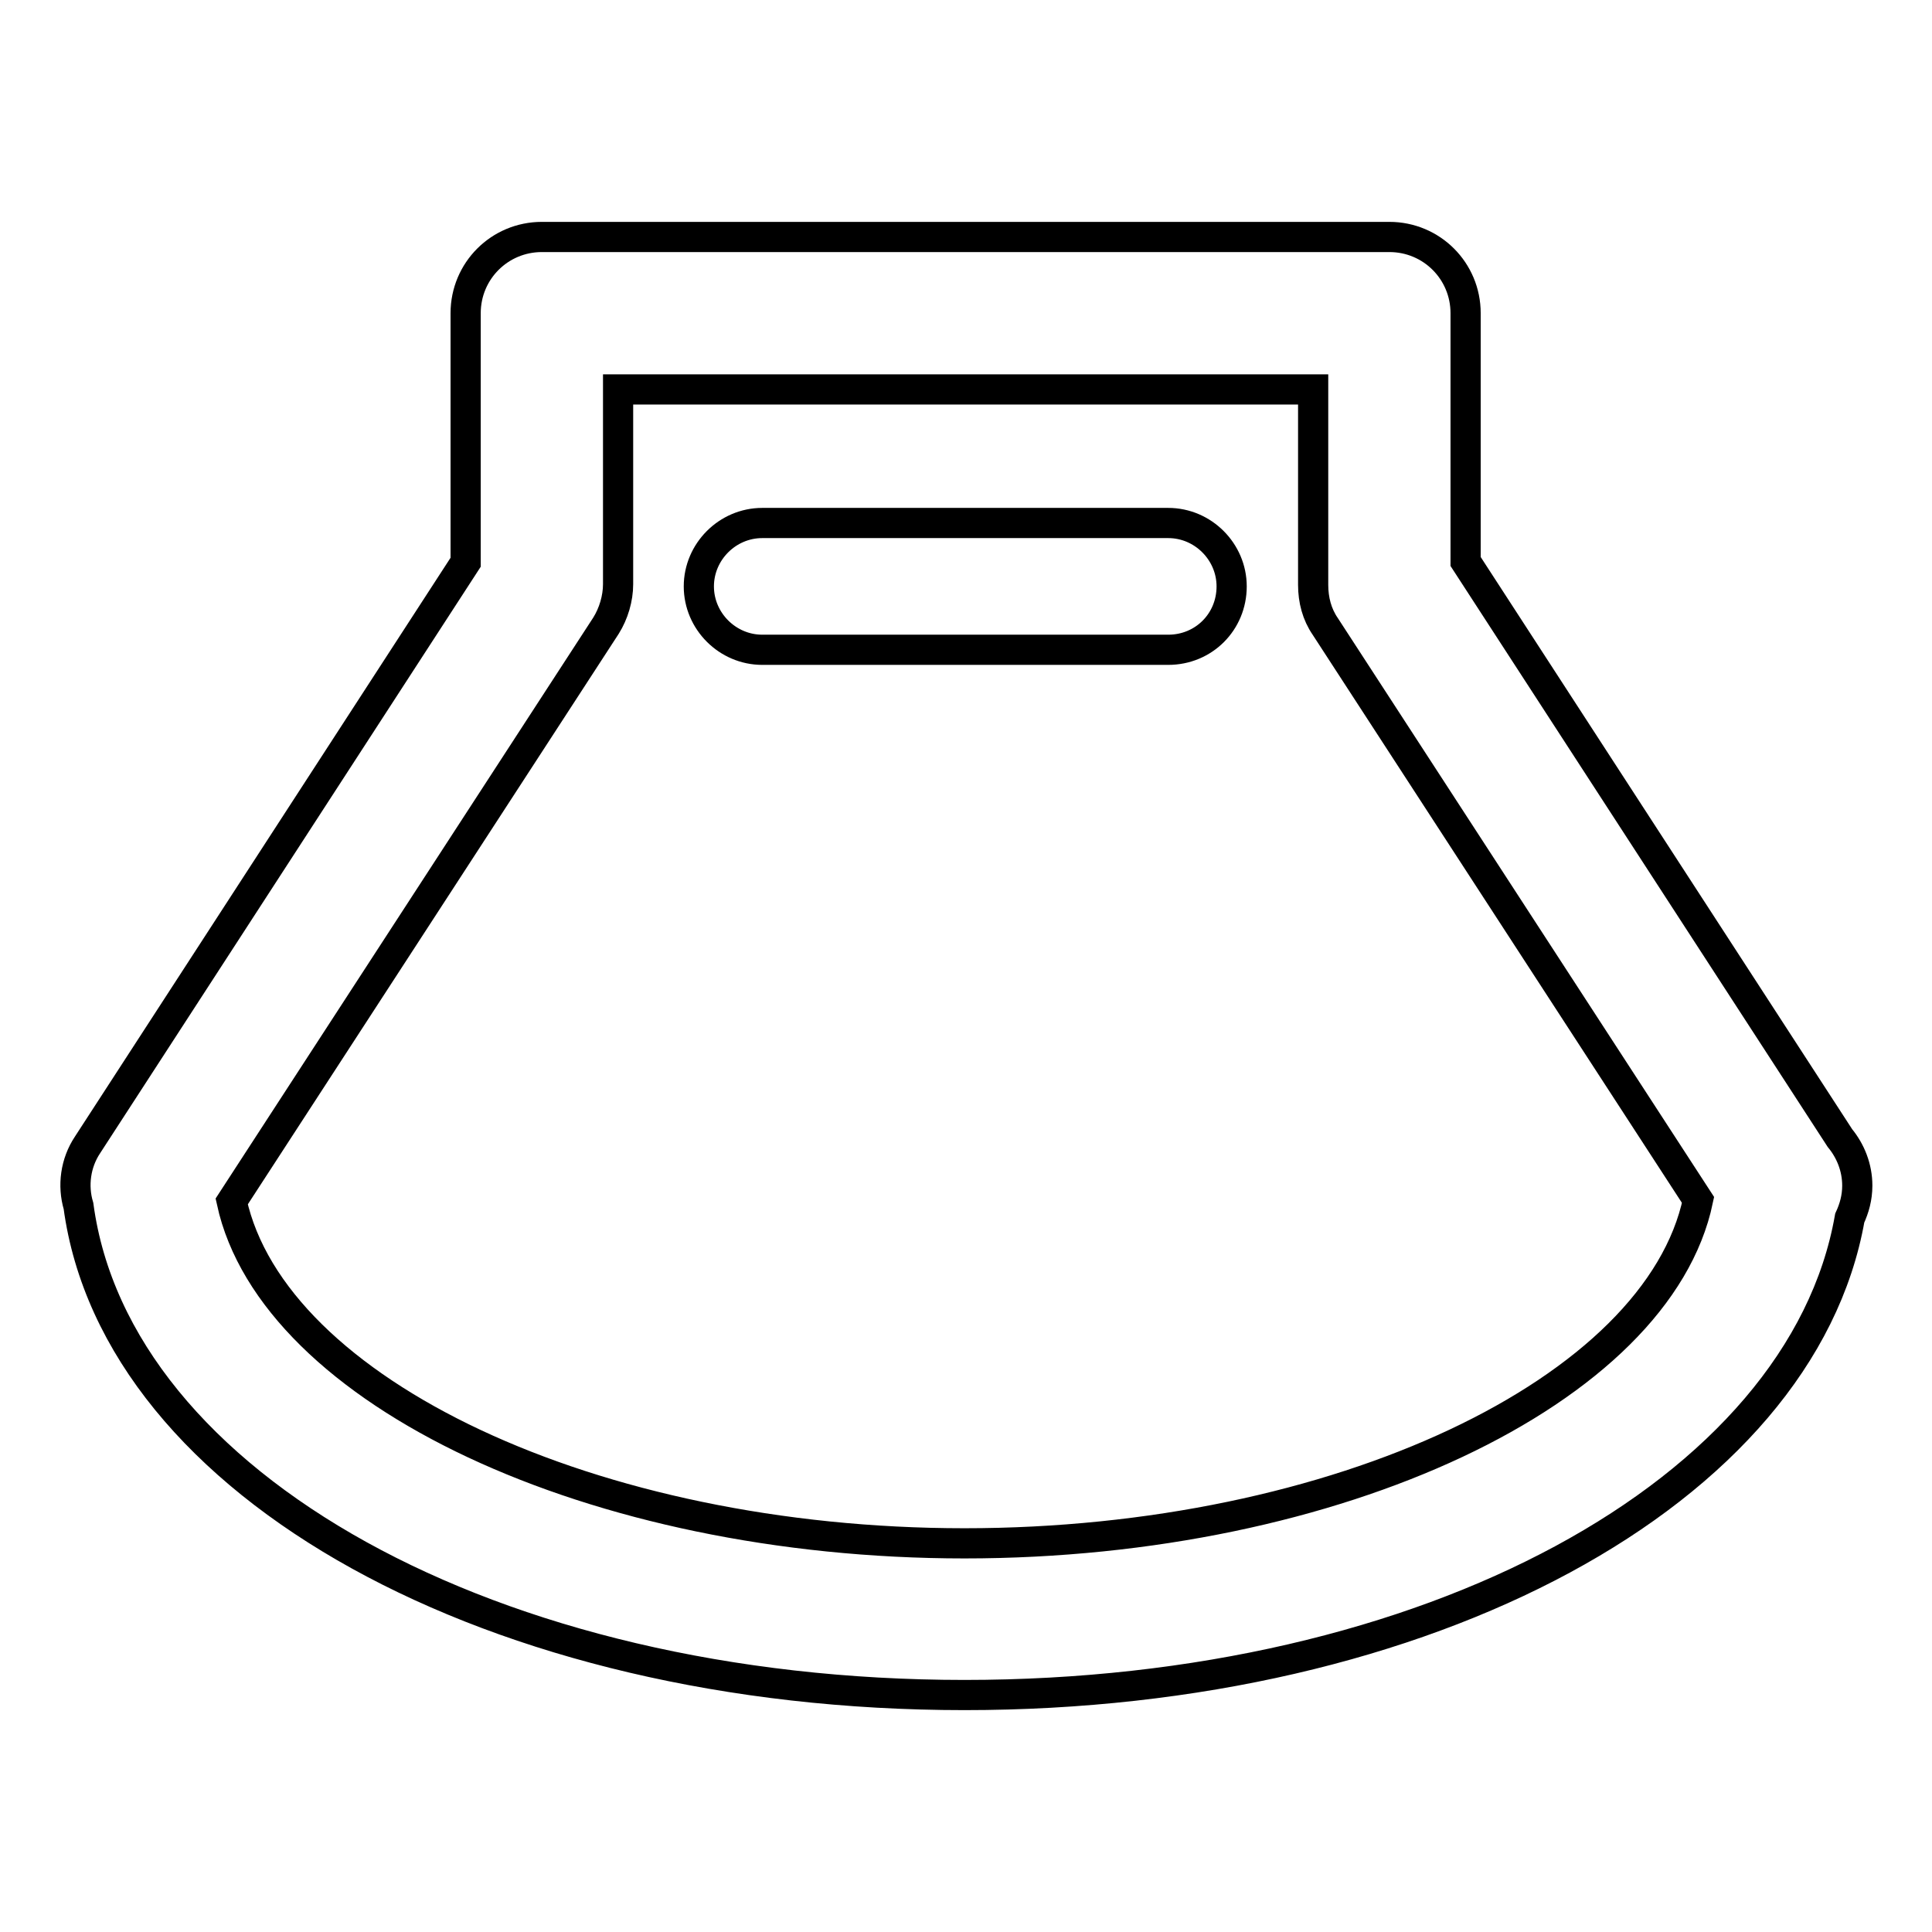 <?xml version="1.0" encoding="utf-8"?>
<!-- Svg Vector Icons : http://www.onlinewebfonts.com/icon -->
<!DOCTYPE svg PUBLIC "-//W3C//DTD SVG 1.1//EN" "http://www.w3.org/Graphics/SVG/1.1/DTD/svg11.dtd">
<svg version="1.1" xmlns="http://www.w3.org/2000/svg" xmlns:xlink="http://www.w3.org/1999/xlink" x="0px" y="0px" viewBox="0 0 256 256" enable-background="new 0 0 256 256" xml:space="preserve">
<g> <path stroke-width="4" fill-opacity="0" stroke="#000000"  d="M127.8,224.6c-62.4,0-112.4-27.8-117.4-64.8c-0.8-2.7-0.4-5.7,1.2-8.1l50.1-77.2V41.5 c0-5.6,4.5-10.1,10.1-10.1h112.3c5.6,0,10.1,4.5,10.1,10.1v32.9l49.6,76.4c1.4,1.7,2.3,3.9,2.3,6.3c0,1.6-0.4,3-1,4.3 C238.7,197.7,189.2,224.6,127.8,224.6z M30.7,159.2c5.5,25.2,47.9,45.3,97.1,45.3c49.4,0,91.9-20.2,97.2-45.5l-49.4-76 c-1.1-1.6-1.6-3.5-1.6-5.5V51.6H81.9v25.8c0,1.9-0.6,3.9-1.6,5.5L30.7,159.2z M154.8,86.1H101c-4.6,0-8.4-3.8-8.4-8.4 c0-4.6,3.8-8.4,8.4-8.4h53.8c4.6,0,8.4,3.8,8.4,8.4C163.2,82.4,159.5,86.1,154.8,86.1z"/></g>
</svg>